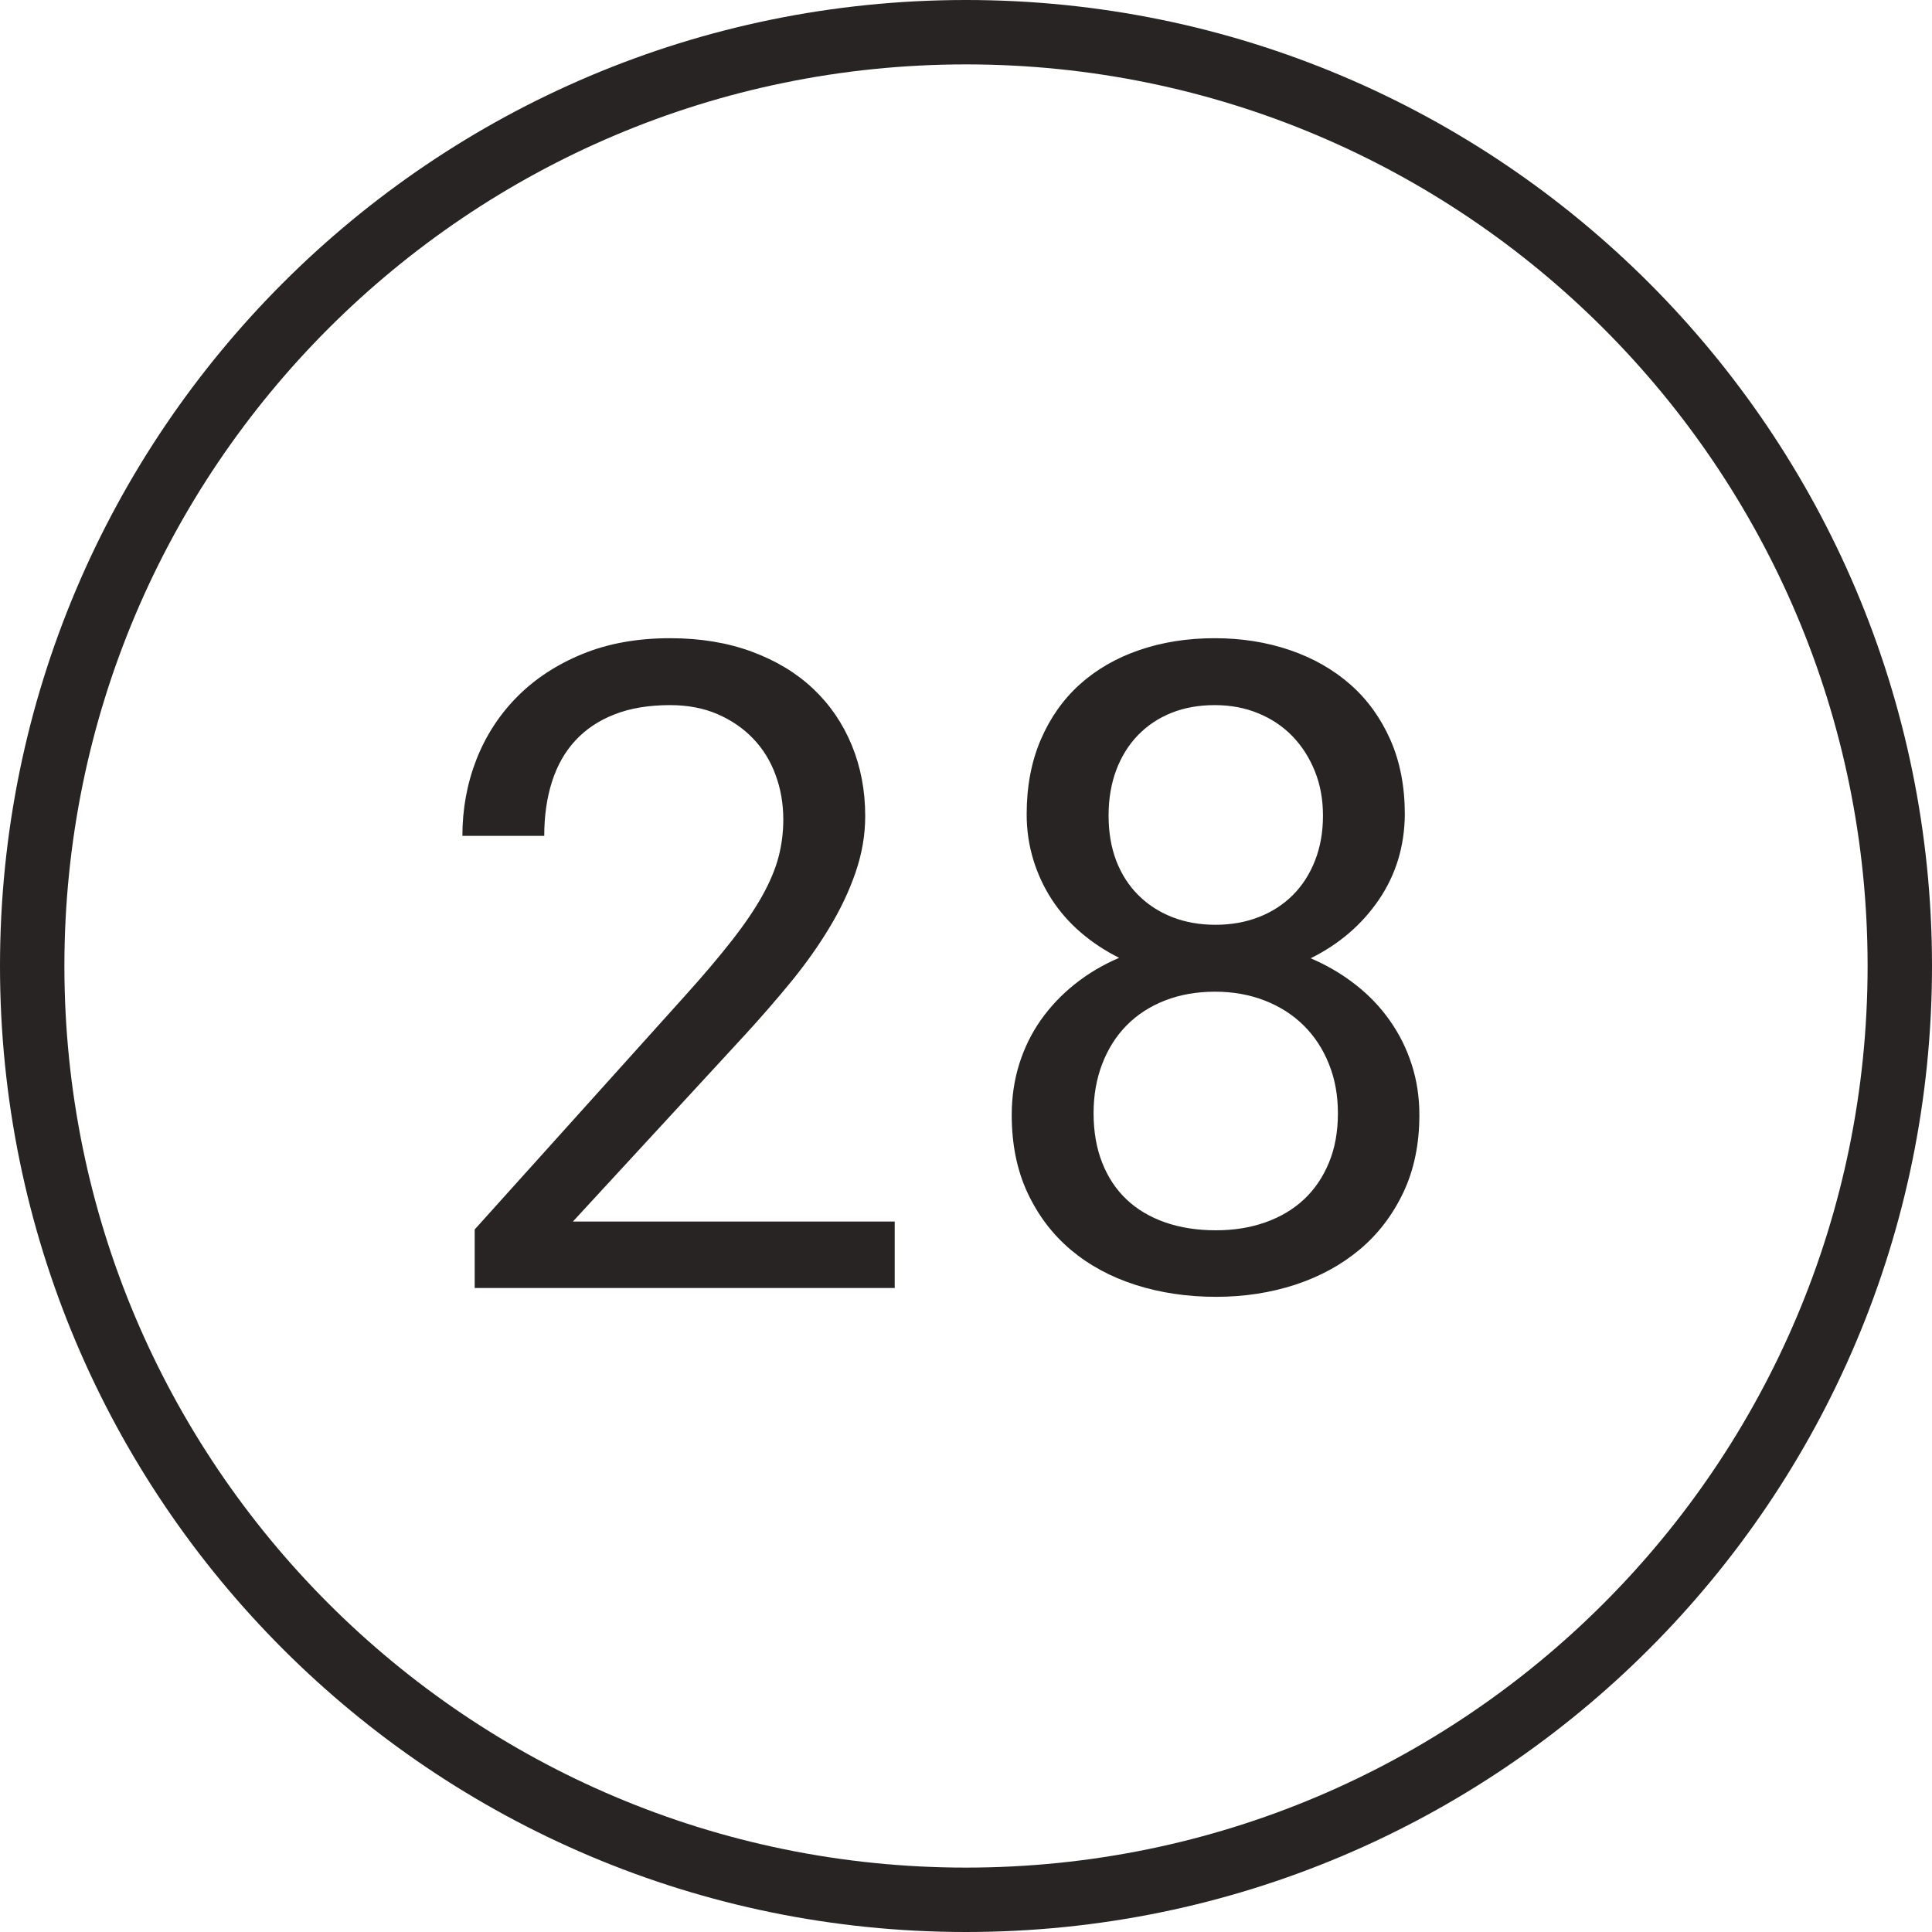 <?xml version="1.0" encoding="UTF-8"?>
<svg width="30px" height="30px" viewBox="0 0 30 30" version="1.1" xmlns="http://www.w3.org/2000/svg" xmlns:xlink="http://www.w3.org/1999/xlink">
    <!-- Generator: Sketch 42 (36781) - http://www.bohemiancoding.com/sketch -->
    <title>outline-28</title>
    <desc>Created with Sketch.</desc>
    <defs></defs>
    <g id="Page-1" stroke="none" stroke-width="1" fill="none" fill-rule="evenodd">
        <g id="Cause" transform="translate(-1005, -2487)" fill="#292424">
            <g id="Outlined" transform="translate(60, 2487)">
                <g id="28" transform="translate(945, 0)">
                    <path d="M15,29 C22.732,29 29,22.732 29,15 C29,7.268 22.732,1 15,1 C7.268,1 1,7.268 1,15 C1,22.732 7.268,29 15,29 Z M15,30 C6.716,30 0,23.284 0,15 C0,6.716 6.716,0 15,0 C23.284,0 30,6.716 30,15 C30,23.284 23.284,30 15,30 Z" id="Oval-2" fill-rule="nonzero"></path>
                    <path d="M13.893,20 L7.371,20 L7.371,19.091 L10.632,15.468 C10.924,15.144 11.167,14.857 11.363,14.606 C11.559,14.356 11.716,14.125 11.835,13.913 C11.953,13.701 12.038,13.5 12.088,13.311 C12.138,13.122 12.163,12.927 12.163,12.727 C12.163,12.48 12.123,12.249 12.043,12.033 C11.964,11.816 11.847,11.628 11.695,11.469 C11.542,11.309 11.358,11.183 11.141,11.089 C10.925,10.996 10.68,10.949 10.406,10.949 C10.074,10.949 9.785,10.997 9.542,11.093 C9.298,11.188 9.095,11.324 8.933,11.5 C8.771,11.675 8.651,11.888 8.571,12.139 C8.491,12.389 8.451,12.67 8.451,12.979 L7.18,12.979 C7.18,12.56 7.253,12.165 7.398,11.793 C7.544,11.422 7.755,11.097 8.031,10.819 C8.306,10.541 8.644,10.32 9.042,10.156 C9.441,9.992 9.896,9.91 10.406,9.91 C10.876,9.91 11.298,9.98 11.674,10.119 C12.05,10.258 12.368,10.45 12.628,10.696 C12.888,10.942 13.087,11.234 13.226,11.571 C13.365,11.909 13.435,12.275 13.435,12.672 C13.435,12.968 13.384,13.261 13.284,13.55 C13.184,13.84 13.048,14.126 12.877,14.408 C12.707,14.691 12.508,14.97 12.283,15.246 C12.057,15.521 11.819,15.796 11.568,16.069 L8.896,18.968 L13.893,18.968 L13.893,20 Z M21.814,12.645 C21.81,13.141 21.675,13.583 21.411,13.971 C21.147,14.358 20.794,14.661 20.352,14.88 C20.607,14.989 20.838,15.125 21.045,15.287 C21.253,15.448 21.431,15.634 21.579,15.844 C21.727,16.053 21.841,16.281 21.92,16.527 C22,16.773 22.04,17.035 22.04,17.313 C22.04,17.765 21.957,18.166 21.791,18.517 C21.624,18.868 21.399,19.163 21.114,19.402 C20.829,19.641 20.495,19.823 20.112,19.949 C19.729,20.074 19.319,20.137 18.882,20.137 C18.435,20.137 18.019,20.075 17.634,19.952 C17.249,19.829 16.914,19.648 16.629,19.409 C16.345,19.169 16.12,18.874 15.956,18.523 C15.792,18.173 15.71,17.769 15.71,17.313 C15.71,17.035 15.749,16.772 15.826,16.524 C15.904,16.276 16.015,16.048 16.161,15.84 C16.307,15.633 16.482,15.447 16.688,15.283 C16.893,15.119 17.123,14.982 17.378,14.873 C17.159,14.764 16.961,14.633 16.783,14.48 C16.605,14.327 16.455,14.156 16.332,13.967 C16.209,13.778 16.113,13.572 16.045,13.349 C15.977,13.125 15.942,12.891 15.942,12.645 C15.942,12.212 16.015,11.825 16.161,11.486 C16.307,11.146 16.509,10.86 16.766,10.628 C17.024,10.396 17.331,10.218 17.689,10.095 C18.047,9.972 18.437,9.91 18.861,9.91 C19.281,9.91 19.67,9.972 20.03,10.095 C20.39,10.218 20.702,10.396 20.967,10.628 C21.231,10.86 21.438,11.146 21.589,11.486 C21.739,11.825 21.814,12.212 21.814,12.645 Z M20.775,17.286 C20.775,17.008 20.729,16.753 20.635,16.521 C20.542,16.288 20.411,16.089 20.242,15.922 C20.074,15.756 19.872,15.627 19.637,15.536 C19.403,15.445 19.146,15.399 18.868,15.399 C18.581,15.399 18.321,15.445 18.089,15.536 C17.856,15.627 17.658,15.756 17.494,15.922 C17.33,16.089 17.204,16.288 17.115,16.521 C17.026,16.753 16.981,17.008 16.981,17.286 C16.981,17.573 17.026,17.83 17.115,18.055 C17.204,18.281 17.33,18.471 17.494,18.626 C17.658,18.781 17.858,18.899 18.092,18.981 C18.327,19.063 18.59,19.104 18.882,19.104 C19.16,19.104 19.415,19.063 19.647,18.981 C19.88,18.899 20.079,18.781 20.246,18.626 C20.412,18.471 20.542,18.281 20.635,18.055 C20.729,17.83 20.775,17.573 20.775,17.286 Z M20.543,12.665 C20.543,12.414 20.501,12.184 20.417,11.975 C20.332,11.765 20.216,11.584 20.068,11.431 C19.92,11.278 19.743,11.16 19.538,11.076 C19.333,10.991 19.107,10.949 18.861,10.949 C18.615,10.949 18.392,10.989 18.191,11.069 C17.991,11.149 17.818,11.264 17.672,11.414 C17.526,11.564 17.413,11.746 17.333,11.958 C17.254,12.169 17.214,12.405 17.214,12.665 C17.214,12.925 17.254,13.158 17.333,13.366 C17.413,13.573 17.527,13.751 17.675,13.899 C17.823,14.047 17.999,14.161 18.202,14.241 C18.404,14.32 18.629,14.36 18.875,14.36 C19.117,14.36 19.34,14.32 19.545,14.241 C19.75,14.161 19.927,14.047 20.075,13.899 C20.223,13.751 20.338,13.572 20.42,13.362 C20.502,13.153 20.543,12.92 20.543,12.665 Z" id="23"></path>
                </g>
            </g>
        </g>
    </g>
</svg>
